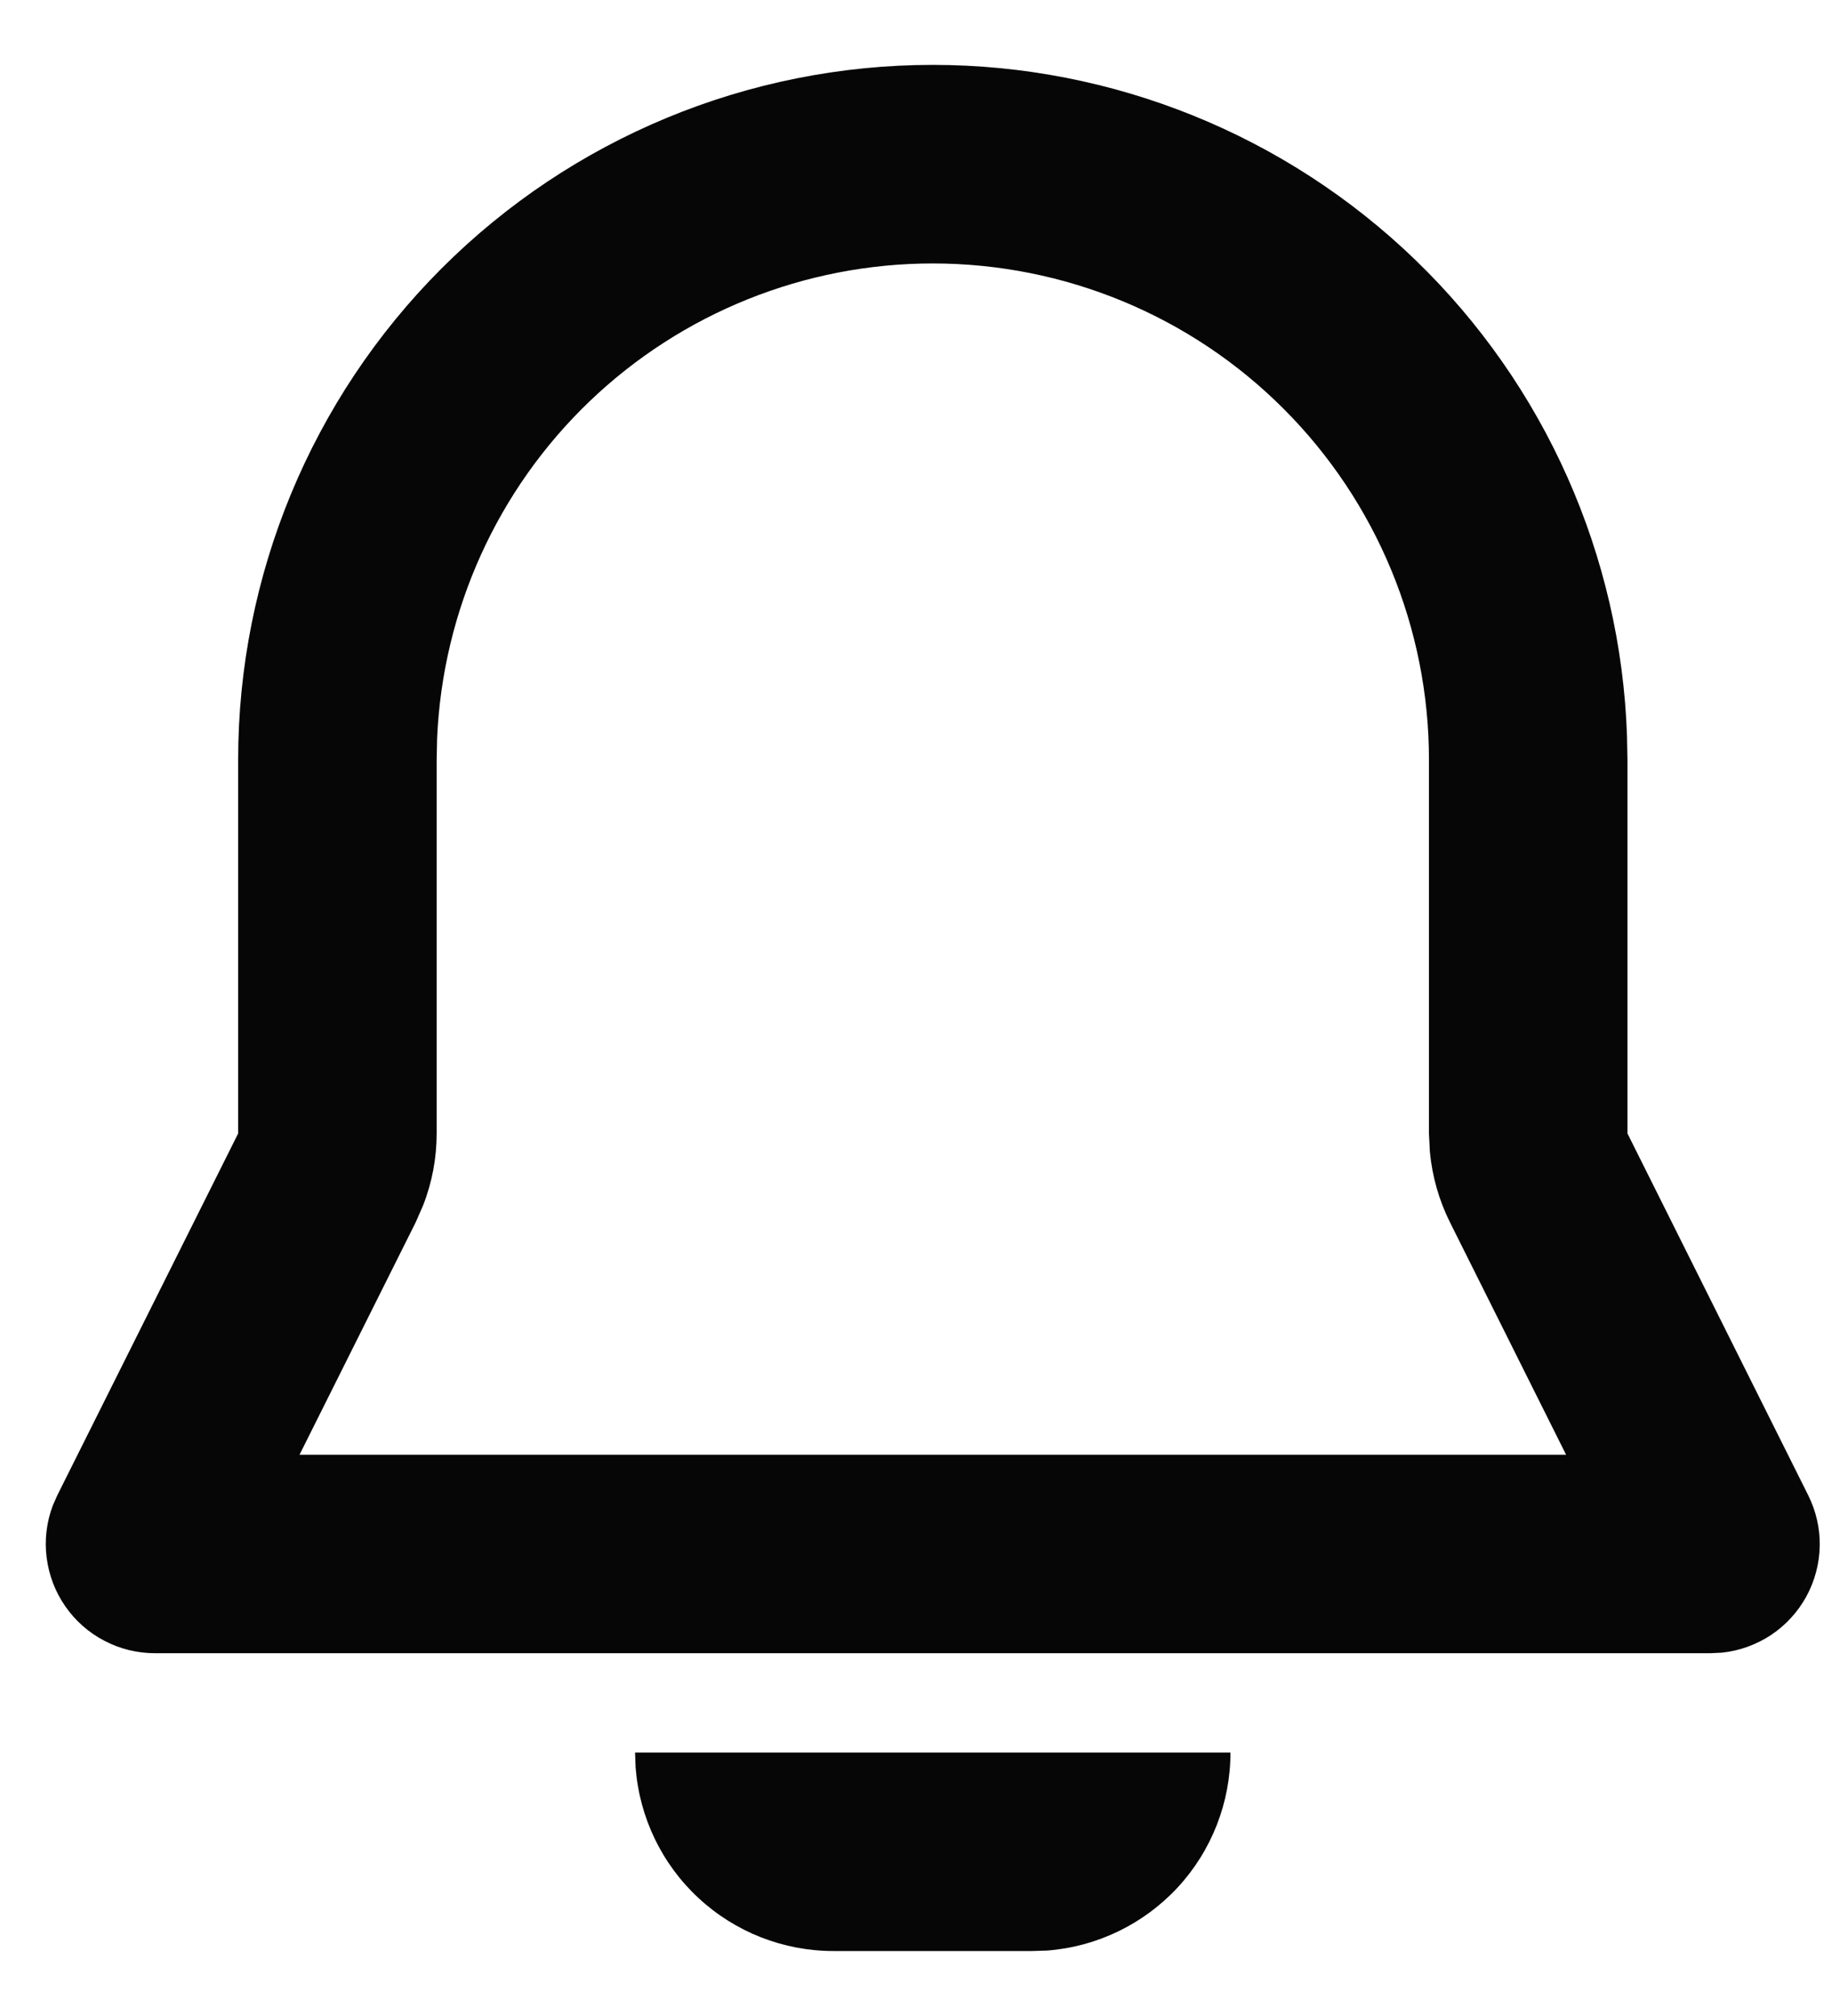 <svg xmlns="http://www.w3.org/2000/svg" width="20" height="22" viewBox="0 0 20 22" fill="none"><path id="Vector" fill-rule="evenodd" clip-rule="evenodd" d="M13.433 19.125C13.433 19.671 13.227 20.198 12.855 20.599C12.483 20.999 11.974 21.245 11.429 21.286L11.267 21.291H9.1C8.553 21.291 8.027 21.085 7.626 20.713C7.225 20.342 6.98 19.832 6.939 19.287L6.933 19.125H13.433ZM10.183 0.708C12.149 0.708 14.039 1.472 15.453 2.838C16.867 4.204 17.695 6.066 17.762 8.031L17.767 8.291V12.369L19.74 16.317C19.826 16.489 19.87 16.68 19.866 16.872C19.862 17.065 19.812 17.253 19.72 17.422C19.627 17.591 19.495 17.735 19.335 17.842C19.174 17.948 18.991 18.015 18.799 18.035L18.674 18.041H1.692C1.499 18.041 1.31 17.995 1.139 17.905C0.968 17.816 0.822 17.687 0.712 17.528C0.602 17.37 0.533 17.187 0.509 16.996C0.485 16.805 0.508 16.611 0.576 16.43L0.626 16.317L2.6 12.369V8.291C2.6 6.28 3.399 4.351 4.821 2.929C6.243 1.507 8.172 0.708 10.183 0.708ZM10.183 2.875C8.787 2.875 7.445 3.414 6.437 4.379C5.429 5.344 4.833 6.662 4.772 8.056L4.767 8.291V12.369C4.767 12.638 4.717 12.904 4.619 13.154L4.538 13.339L3.27 15.875H17.097L15.829 13.338C15.709 13.097 15.635 12.837 15.61 12.569L15.6 12.369V8.291C15.6 6.855 15.029 5.477 14.013 4.461C12.998 3.445 11.62 2.875 10.183 2.875Z" fill="#060607"></path></svg>